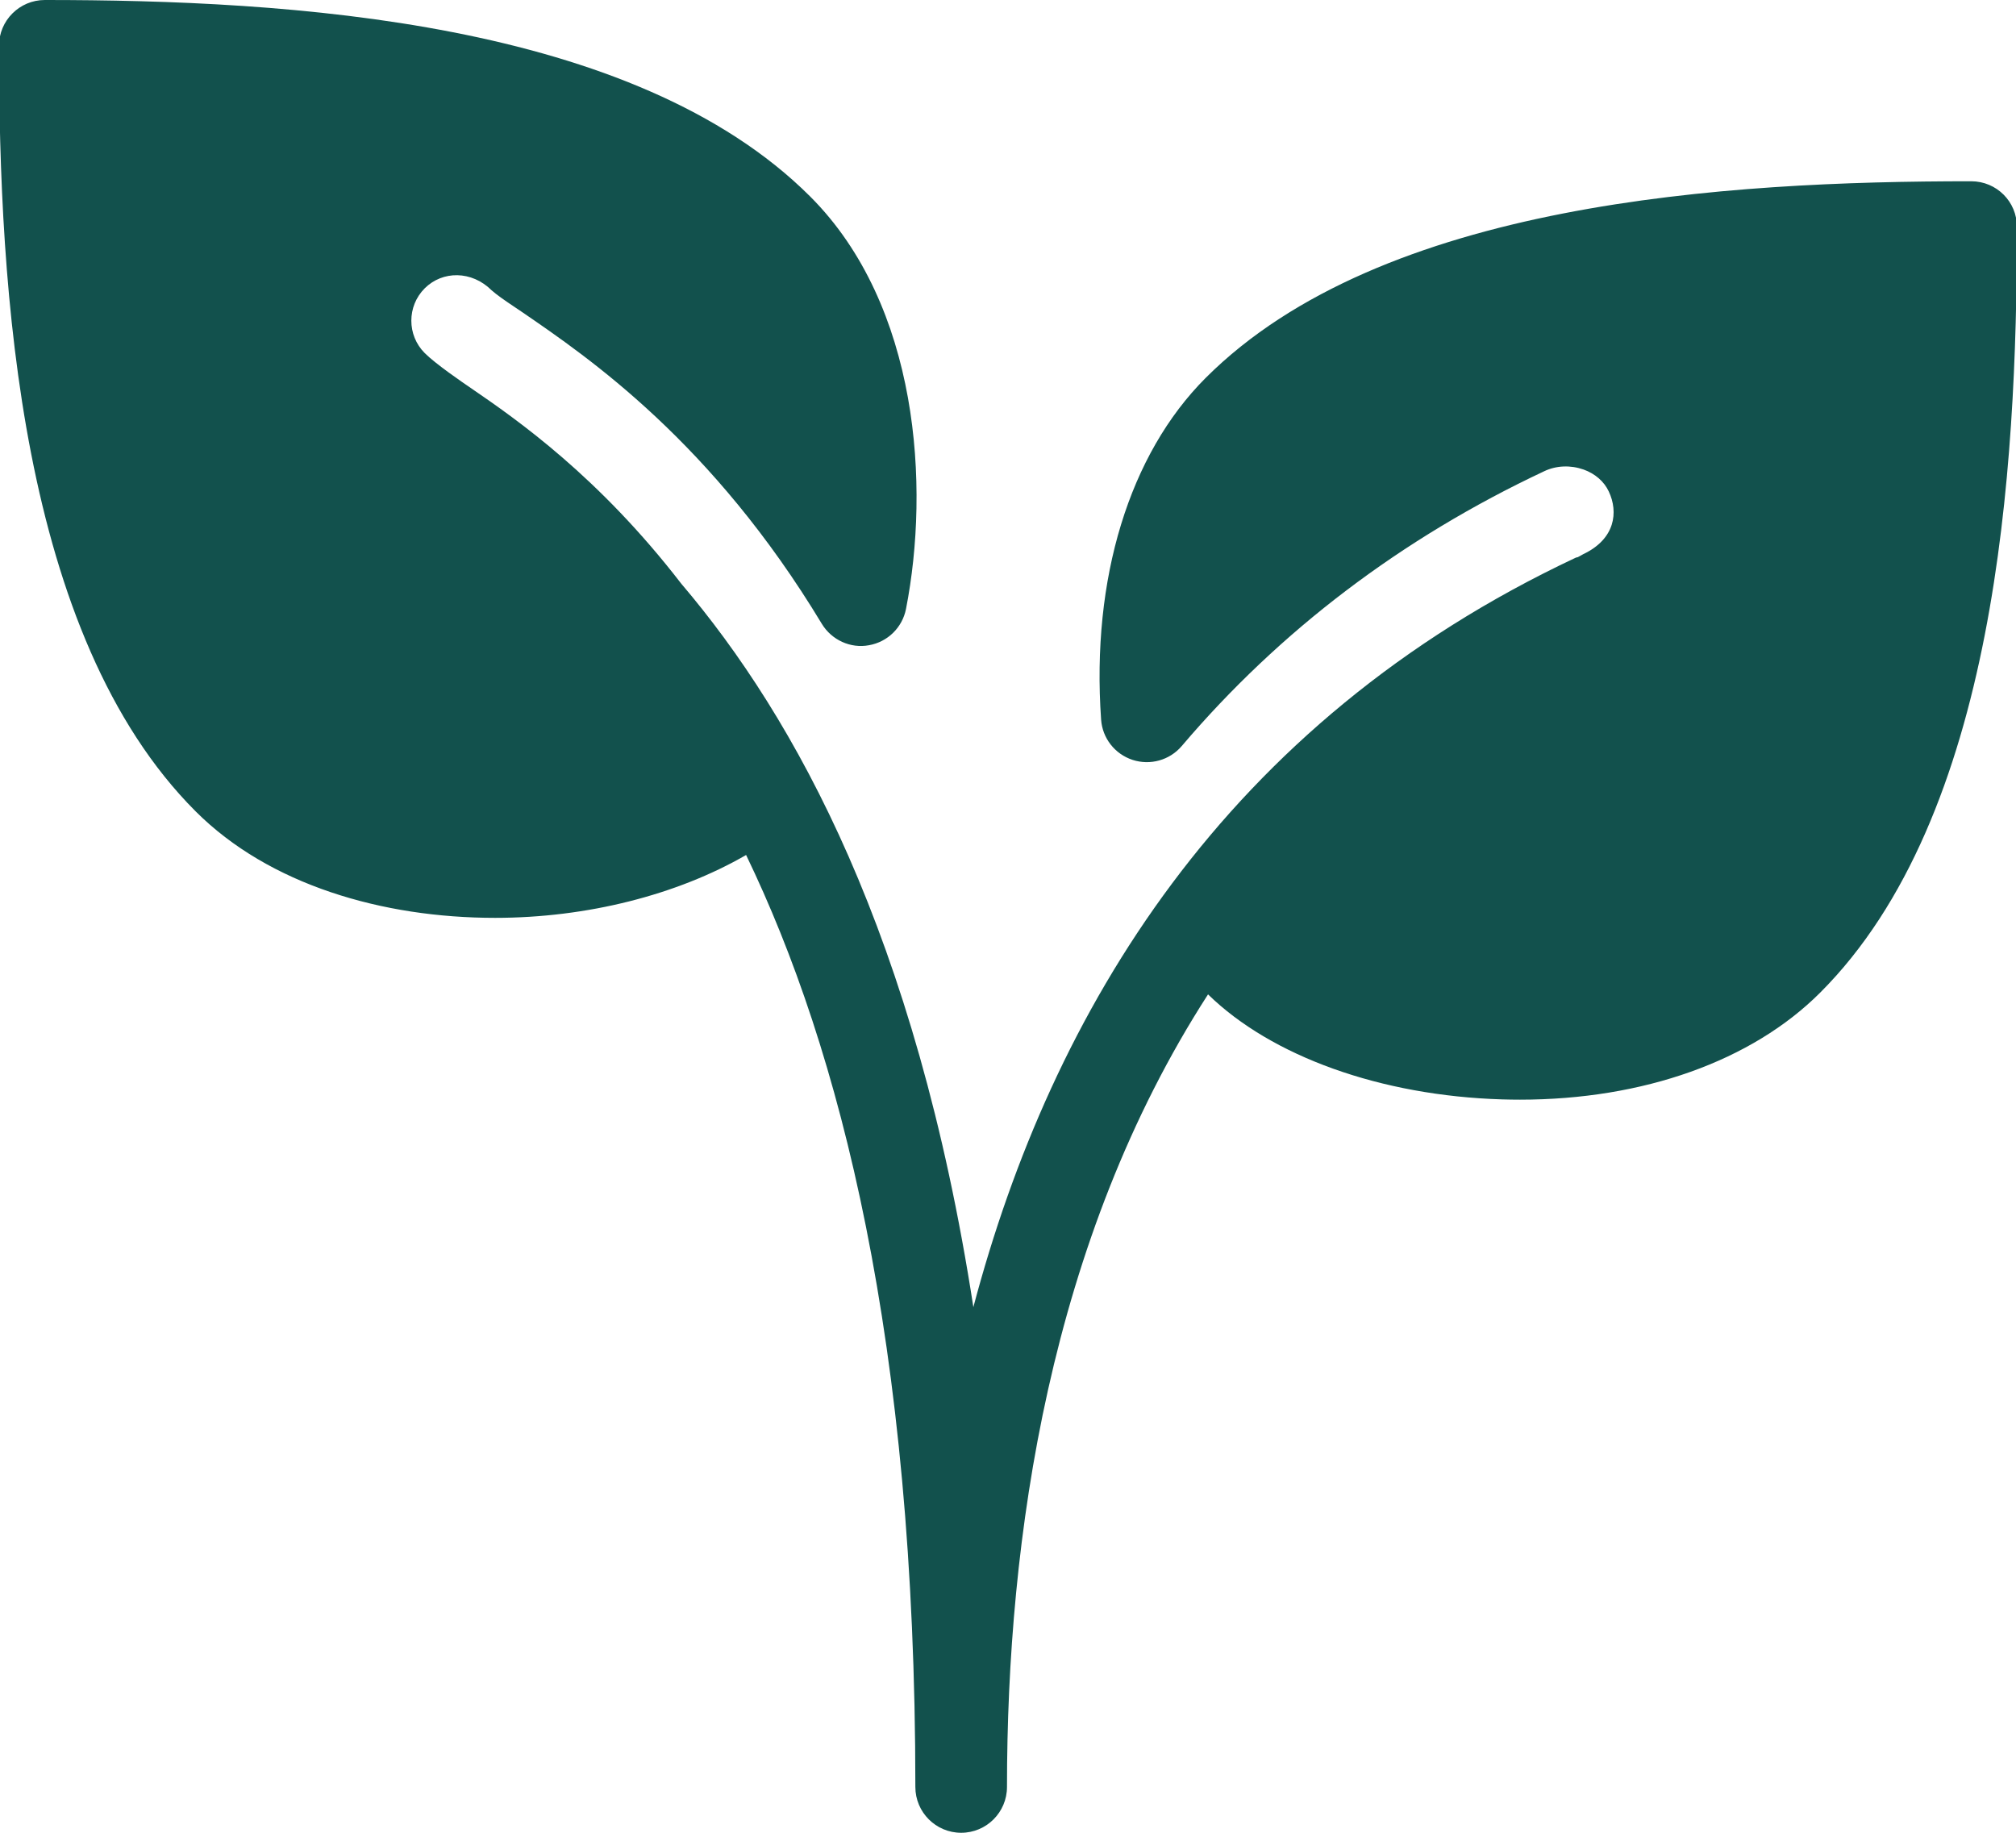 <?xml version="1.0" encoding="UTF-8" standalone="no"?><svg xmlns="http://www.w3.org/2000/svg" xmlns:xlink="http://www.w3.org/1999/xlink" fill="#12514d" height="20" preserveAspectRatio="xMidYMid meet" version="1" viewBox="1.0 2.0 22.0 20.0" width="22" zoomAndPan="magnify"><g id="change1_1"><path d="M22.511,3.978c-2.665,0-6.43,0.223-8.354,2.146c-0.833,0.833-1.249,2.191-1.141,3.728 c0.014,0.203,0.149,0.376,0.343,0.44c0.193,0.063,0.405,0.004,0.537-0.151c1.07-1.259,2.4-2.268,3.956-2.999 c0.132-0.063,0.288-0.068,0.43-0.018c0.125,0.045,0.223,0.13,0.274,0.239c0.106,0.224,0.072,0.519-0.28,0.685 c-0.02,0.01-0.038,0.023-0.058,0.032c-0.007,0.003-0.015,0.002-0.021,0.005c-3.834,1.802-5.719,4.946-6.575,8.179 C10.998,12.216,9.68,9.833,8.435,8.37C7.534,7.202,6.648,6.583,6.136,6.233c-0.095-0.065-0.382-0.261-0.501-0.38 c-0.195-0.195-0.195-0.512,0-0.707c0.195-0.194,0.513-0.194,0.73,0.022c0.053,0.047,0.138,0.107,0.246,0.179l0.089,0.06 c0.724,0.496,2.072,1.417,3.268,3.4c0.107,0.177,0.314,0.272,0.515,0.234c0.204-0.036,0.364-0.193,0.404-0.396 c0.261-1.333,0.144-3.311-1.045-4.5C7.918,2.223,4.153,2,1.489,2c-0.276,0-0.5,0.224-0.5,0.5c0,2.665,0.223,6.43,2.146,8.354 c0.802,0.802,2.039,1.162,3.268,1.162c1.003,0,1.986-0.251,2.739-0.686c1.027,2.128,1.847,5.307,1.847,10.17 c0,0.276,0.224,0.5,0.5,0.5s0.5-0.224,0.5-0.5c0-2.713,0.465-5.969,2.194-8.649c0.693,0.677,1.886,1.106,3.208,1.146 C17.457,13.999,17.522,14,17.587,14c1.343,0,2.53-0.421,3.277-1.169c1.924-1.924,2.146-5.689,2.146-8.354 C23.011,4.201,22.788,3.978,22.511,3.978z" fill="inherit"/></g></svg>